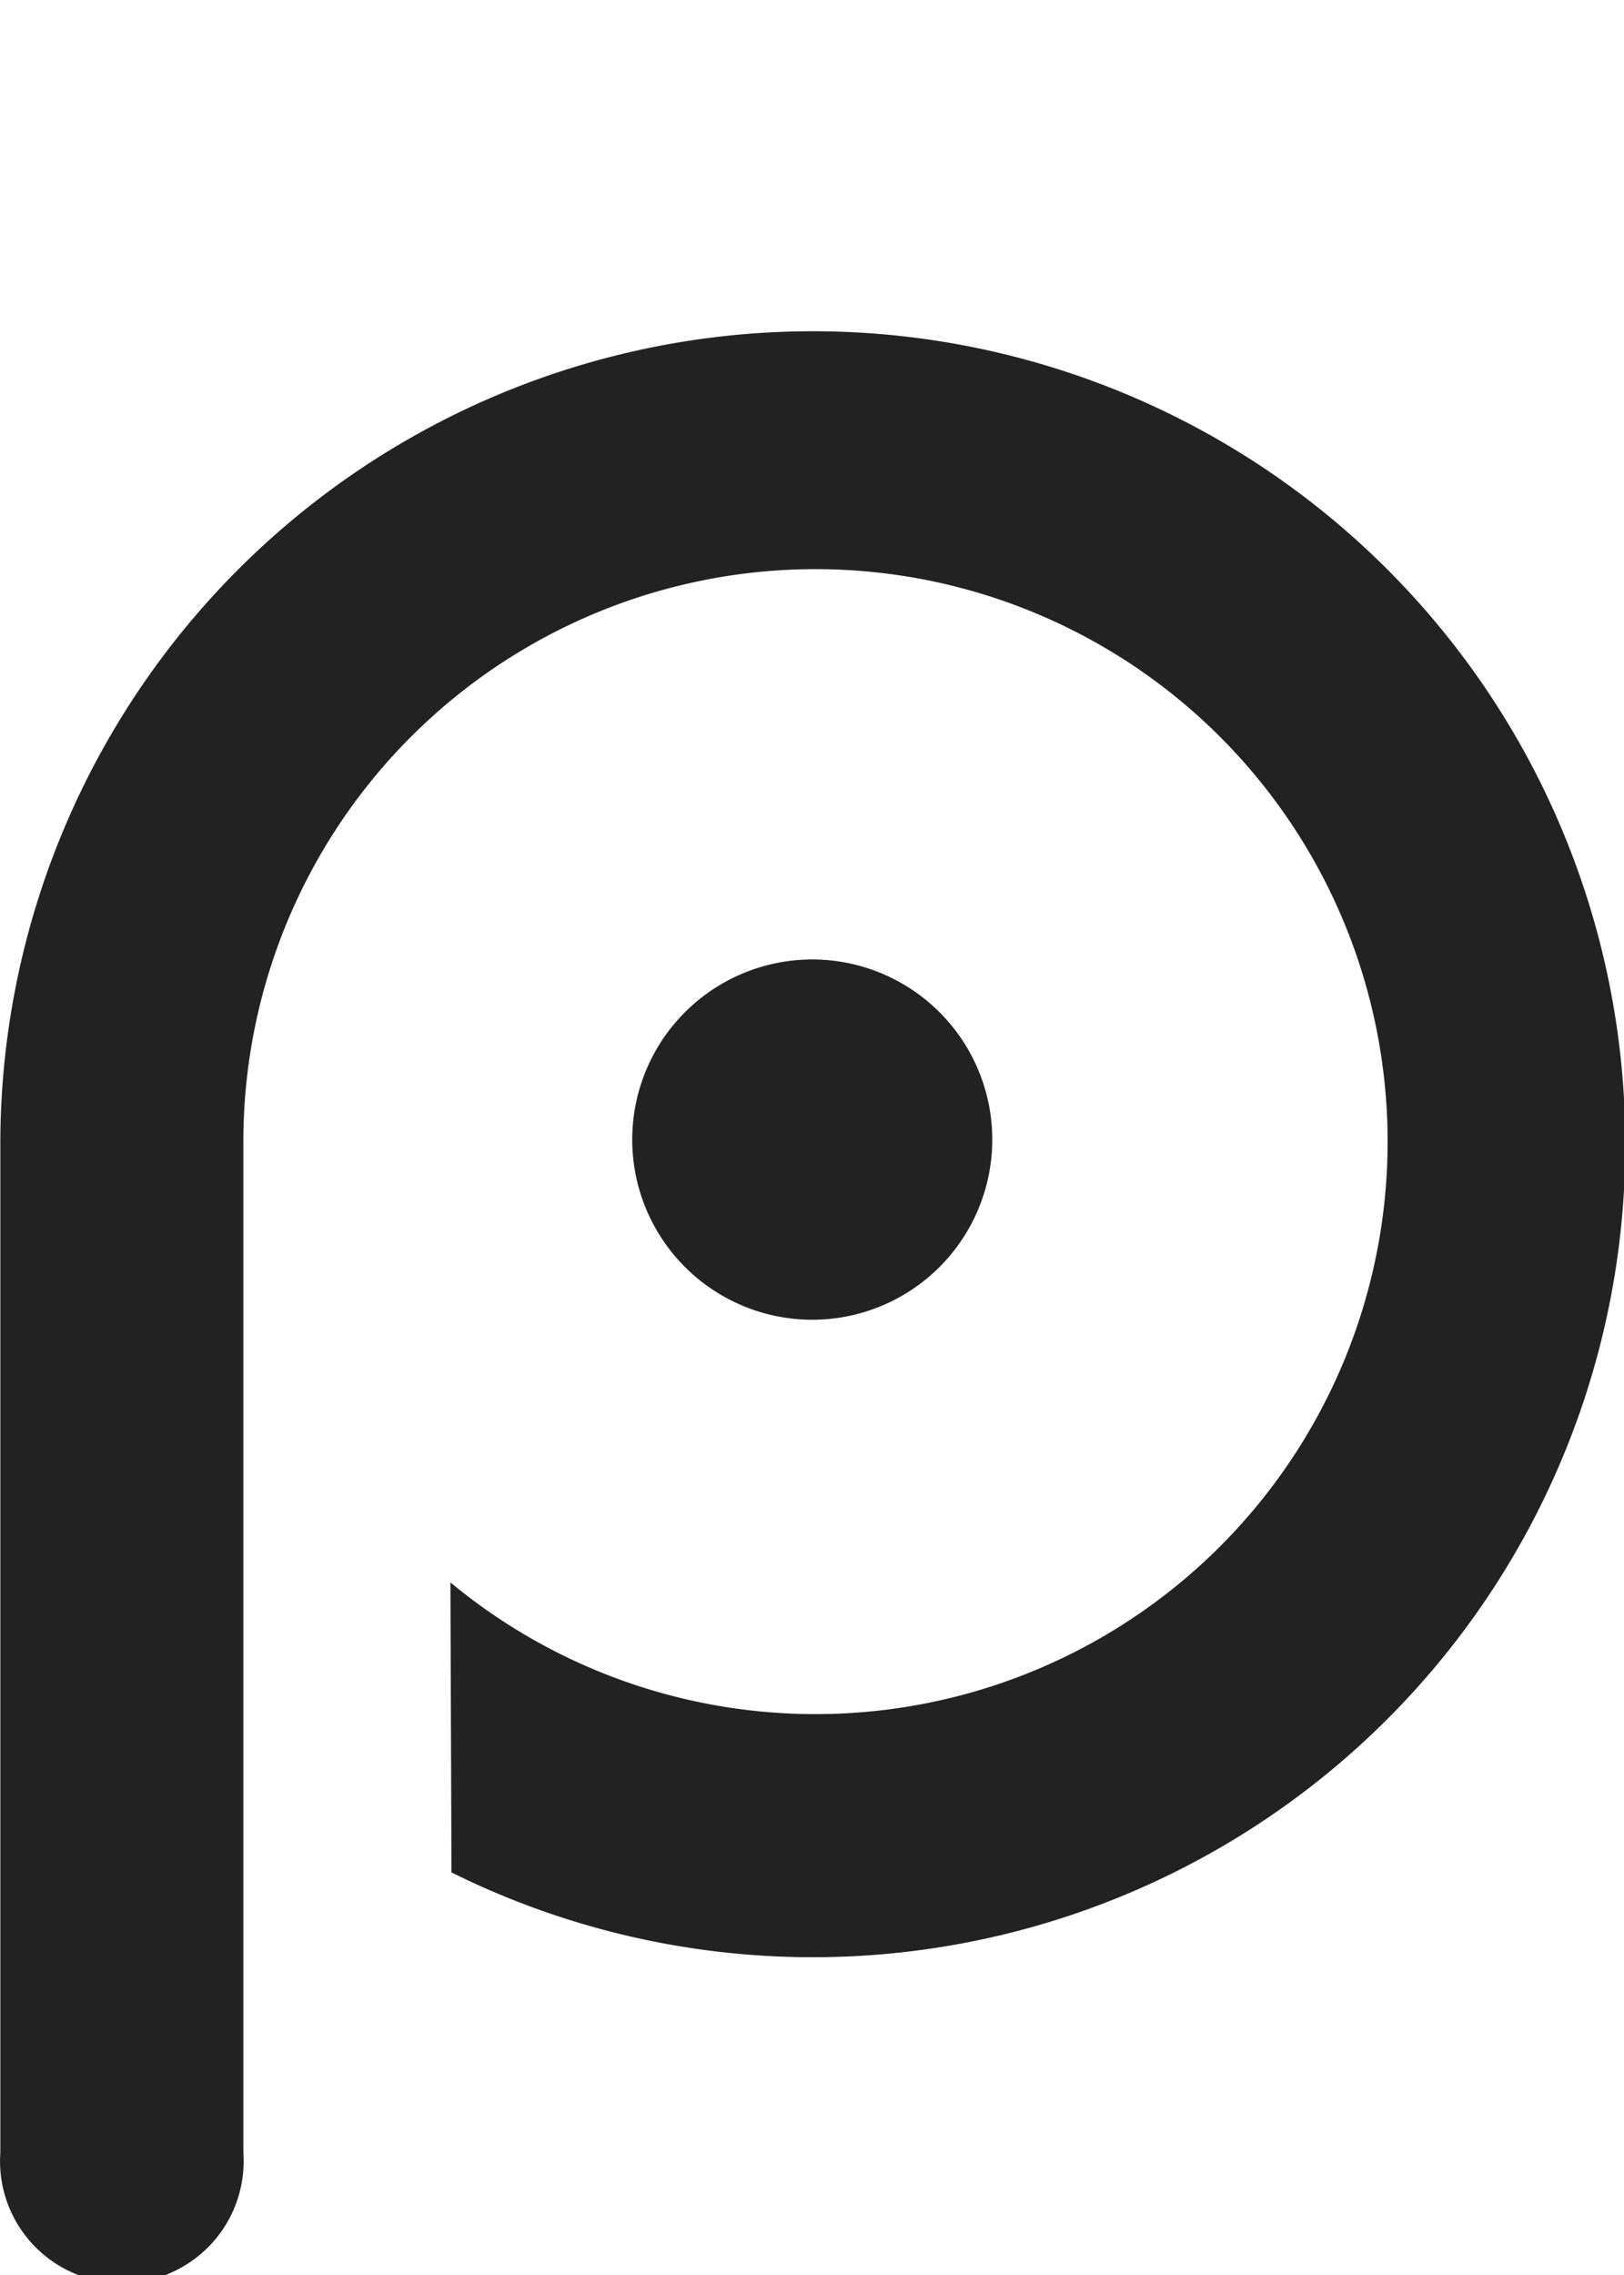 <svg xmlns="http://www.w3.org/2000/svg" width="20" height="28" viewBox="0 0 20 28">
  <g id="str_p" transform="translate(-387 -862)">
    <rect id="長方形_18702" data-name="長方形 18702" width="20" height="28" transform="translate(387 862)" fill="none"/>
    <g id="str_p-2" data-name="str_p" transform="translate(387 866)">
      <path id="パス_18005" data-name="パス 18005" d="M437.9,266.314a1.5,1.5,0,1,1-2.993,0V253.862a10.006,10.006,0,1,1,5.556,9l-.013-3.569a7.046,7.046,0,1,0-2.55-5.432Z" transform="translate(-434.903 -243.817)" fill="#222"/>
      <path id="パス_18006" data-name="パス 18006" d="M469.6,276.294a2.217,2.217,0,1,1-2.217-2.217,2.217,2.217,0,0,1,2.217,2.217" transform="translate(-457.38 -266.268)" fill="#222"/>
    </g>
  </g>
</svg>
